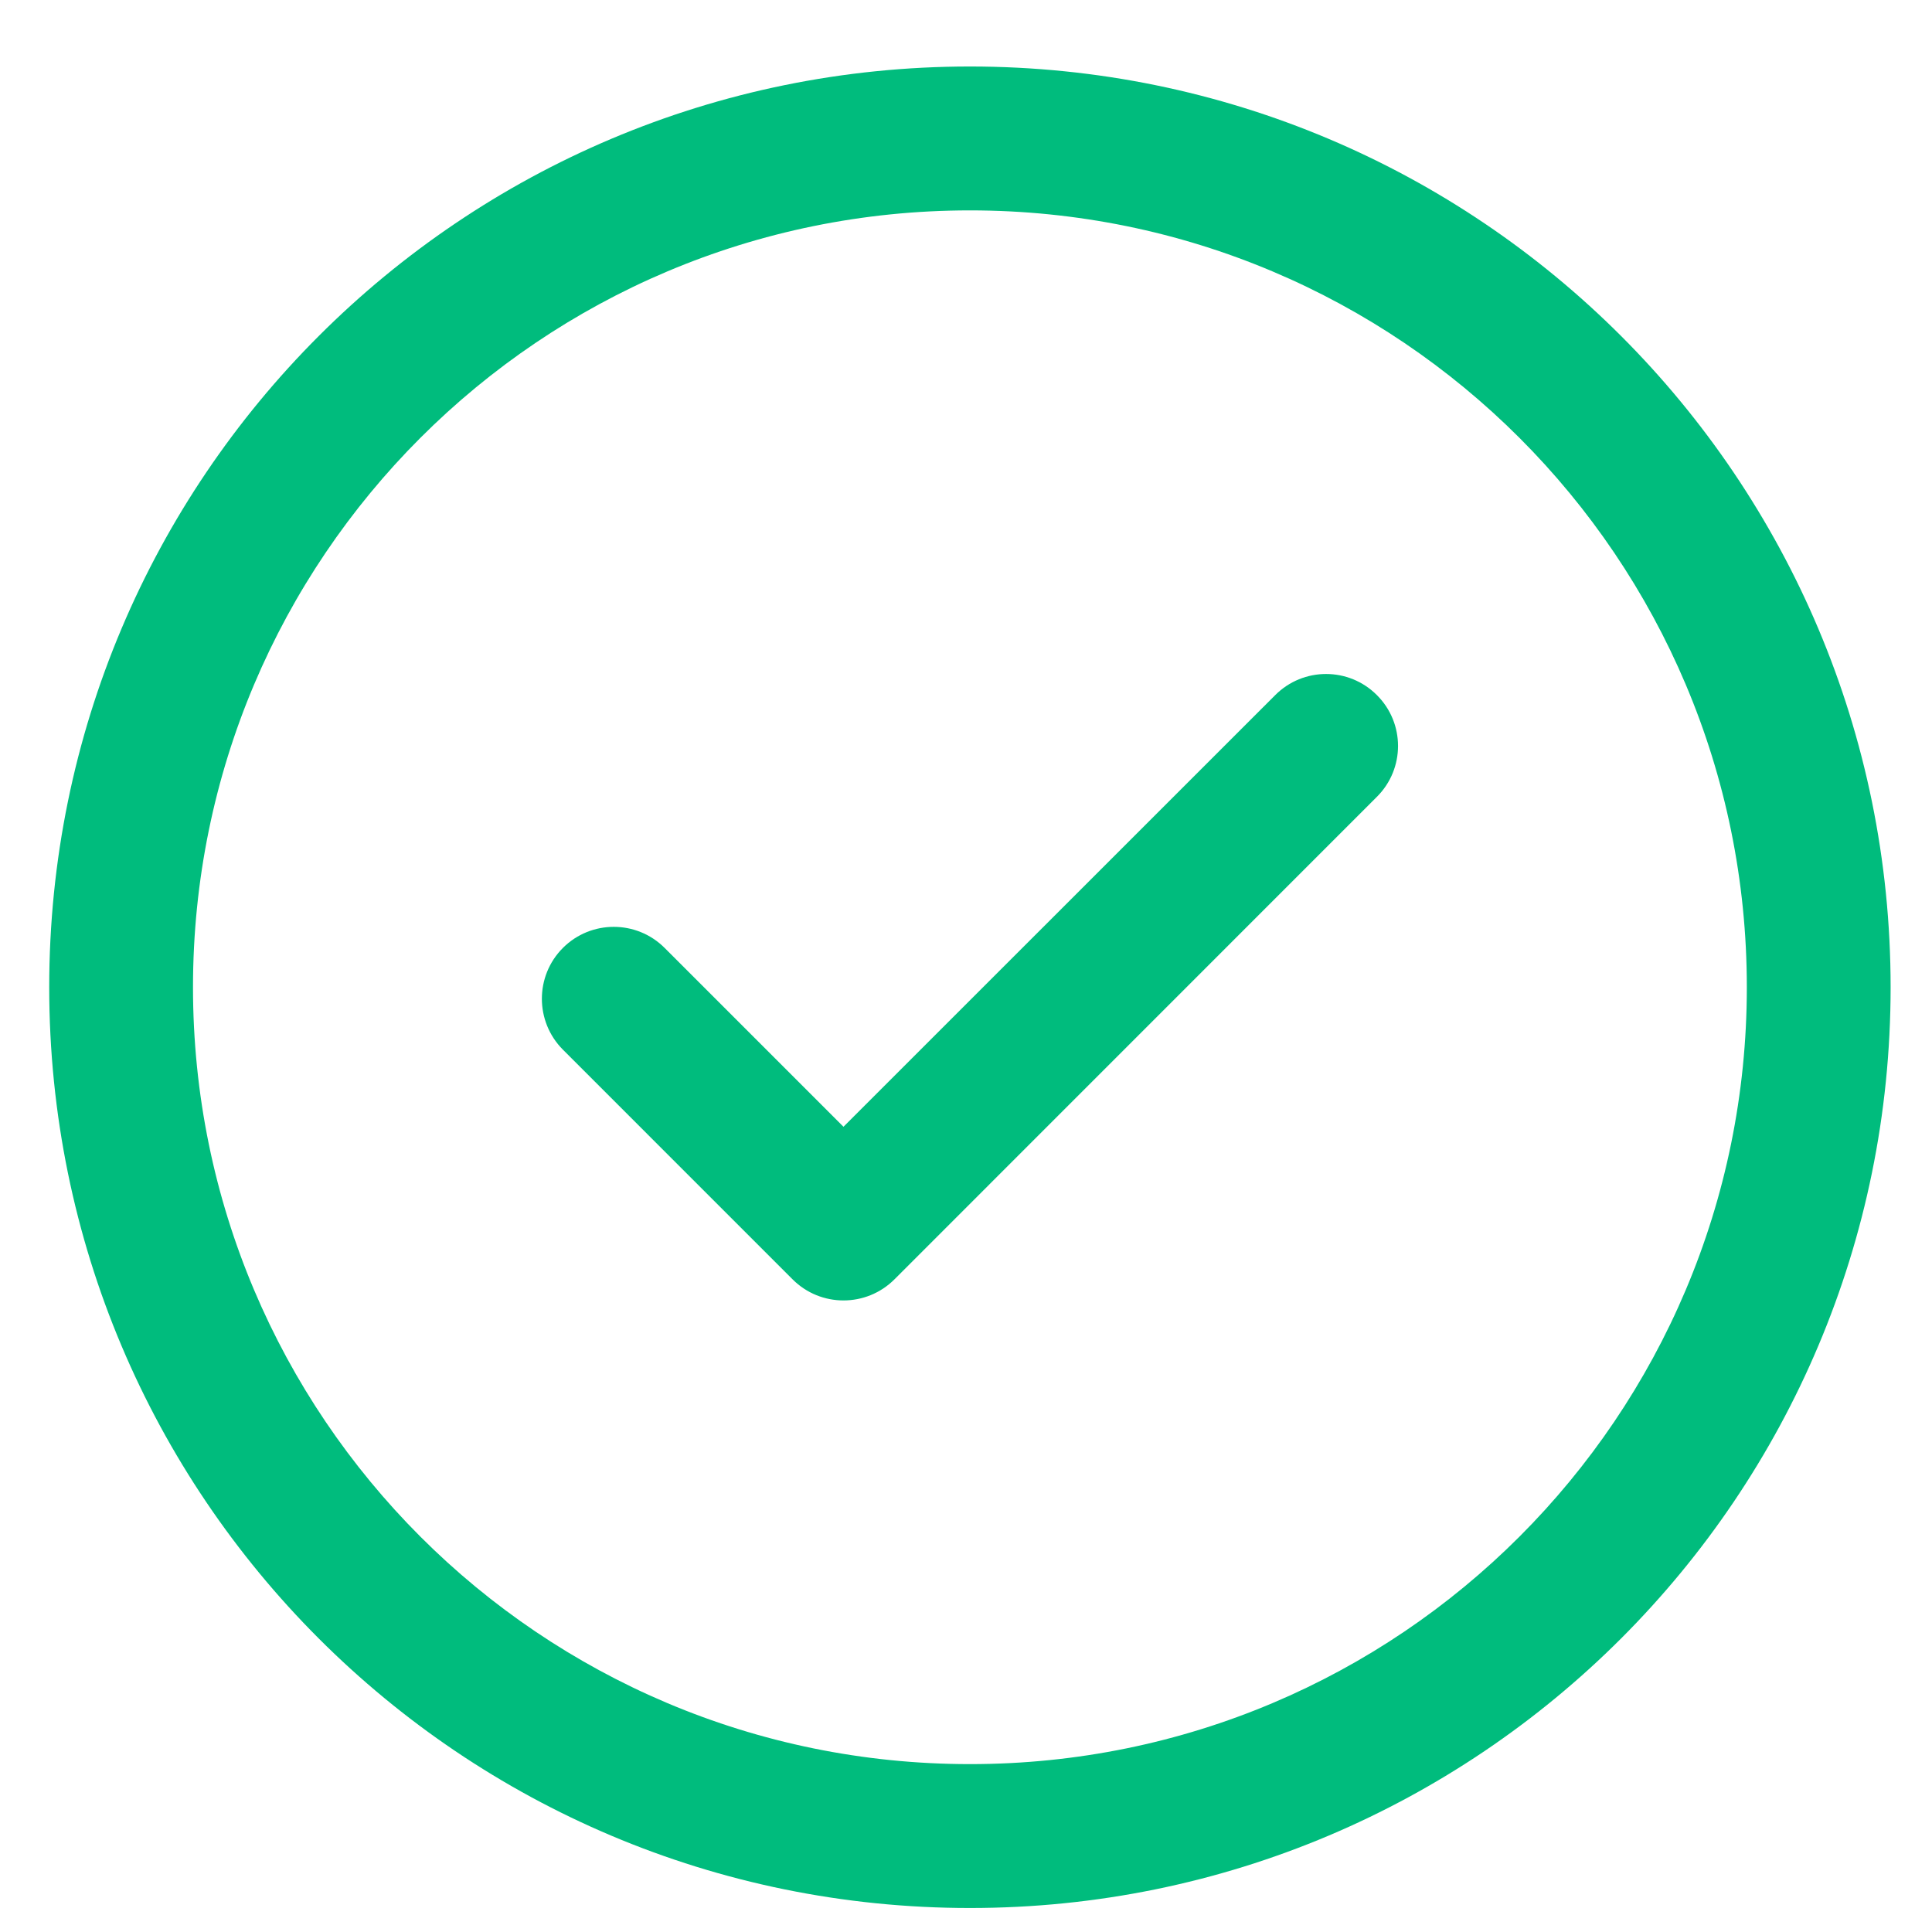 <svg width="19" height="19" viewBox="0 0 19 19" fill="none" xmlns="http://www.w3.org/2000/svg">
<g clip-path="url(#clip0_27_2651)">
<path d="M13.541 6.836C13.818 7.112 13.818 7.56 13.541 7.836L8.796 12.582C8.519 12.858 8.071 12.858 7.795 12.582L5.536 10.323C5.26 10.046 5.26 9.598 5.536 9.322C5.812 9.046 6.26 9.046 6.536 9.322L8.295 11.081L12.541 6.836C12.817 6.559 13.265 6.559 13.541 6.836ZM18.593 9.709C18.593 14.714 14.543 18.764 9.539 18.764C4.533 18.764 0.484 14.713 0.484 9.709C0.484 4.704 4.534 0.654 9.539 0.654C14.544 0.654 18.593 4.704 18.593 9.709ZM17.179 9.709C17.179 5.486 13.761 2.069 9.539 2.069C5.316 2.069 1.898 5.486 1.898 9.709C1.898 13.932 5.316 17.349 9.539 17.349C13.762 17.349 17.179 13.931 17.179 9.709Z" fill="#00BC7D"/>
</g>
<defs>
<clipPath id="clip0_27_2651">
<rect width="18.11" height="18.11" fill="white" transform="translate(0.484 0.654)"/>
</clipPath>
</defs>
</svg>
